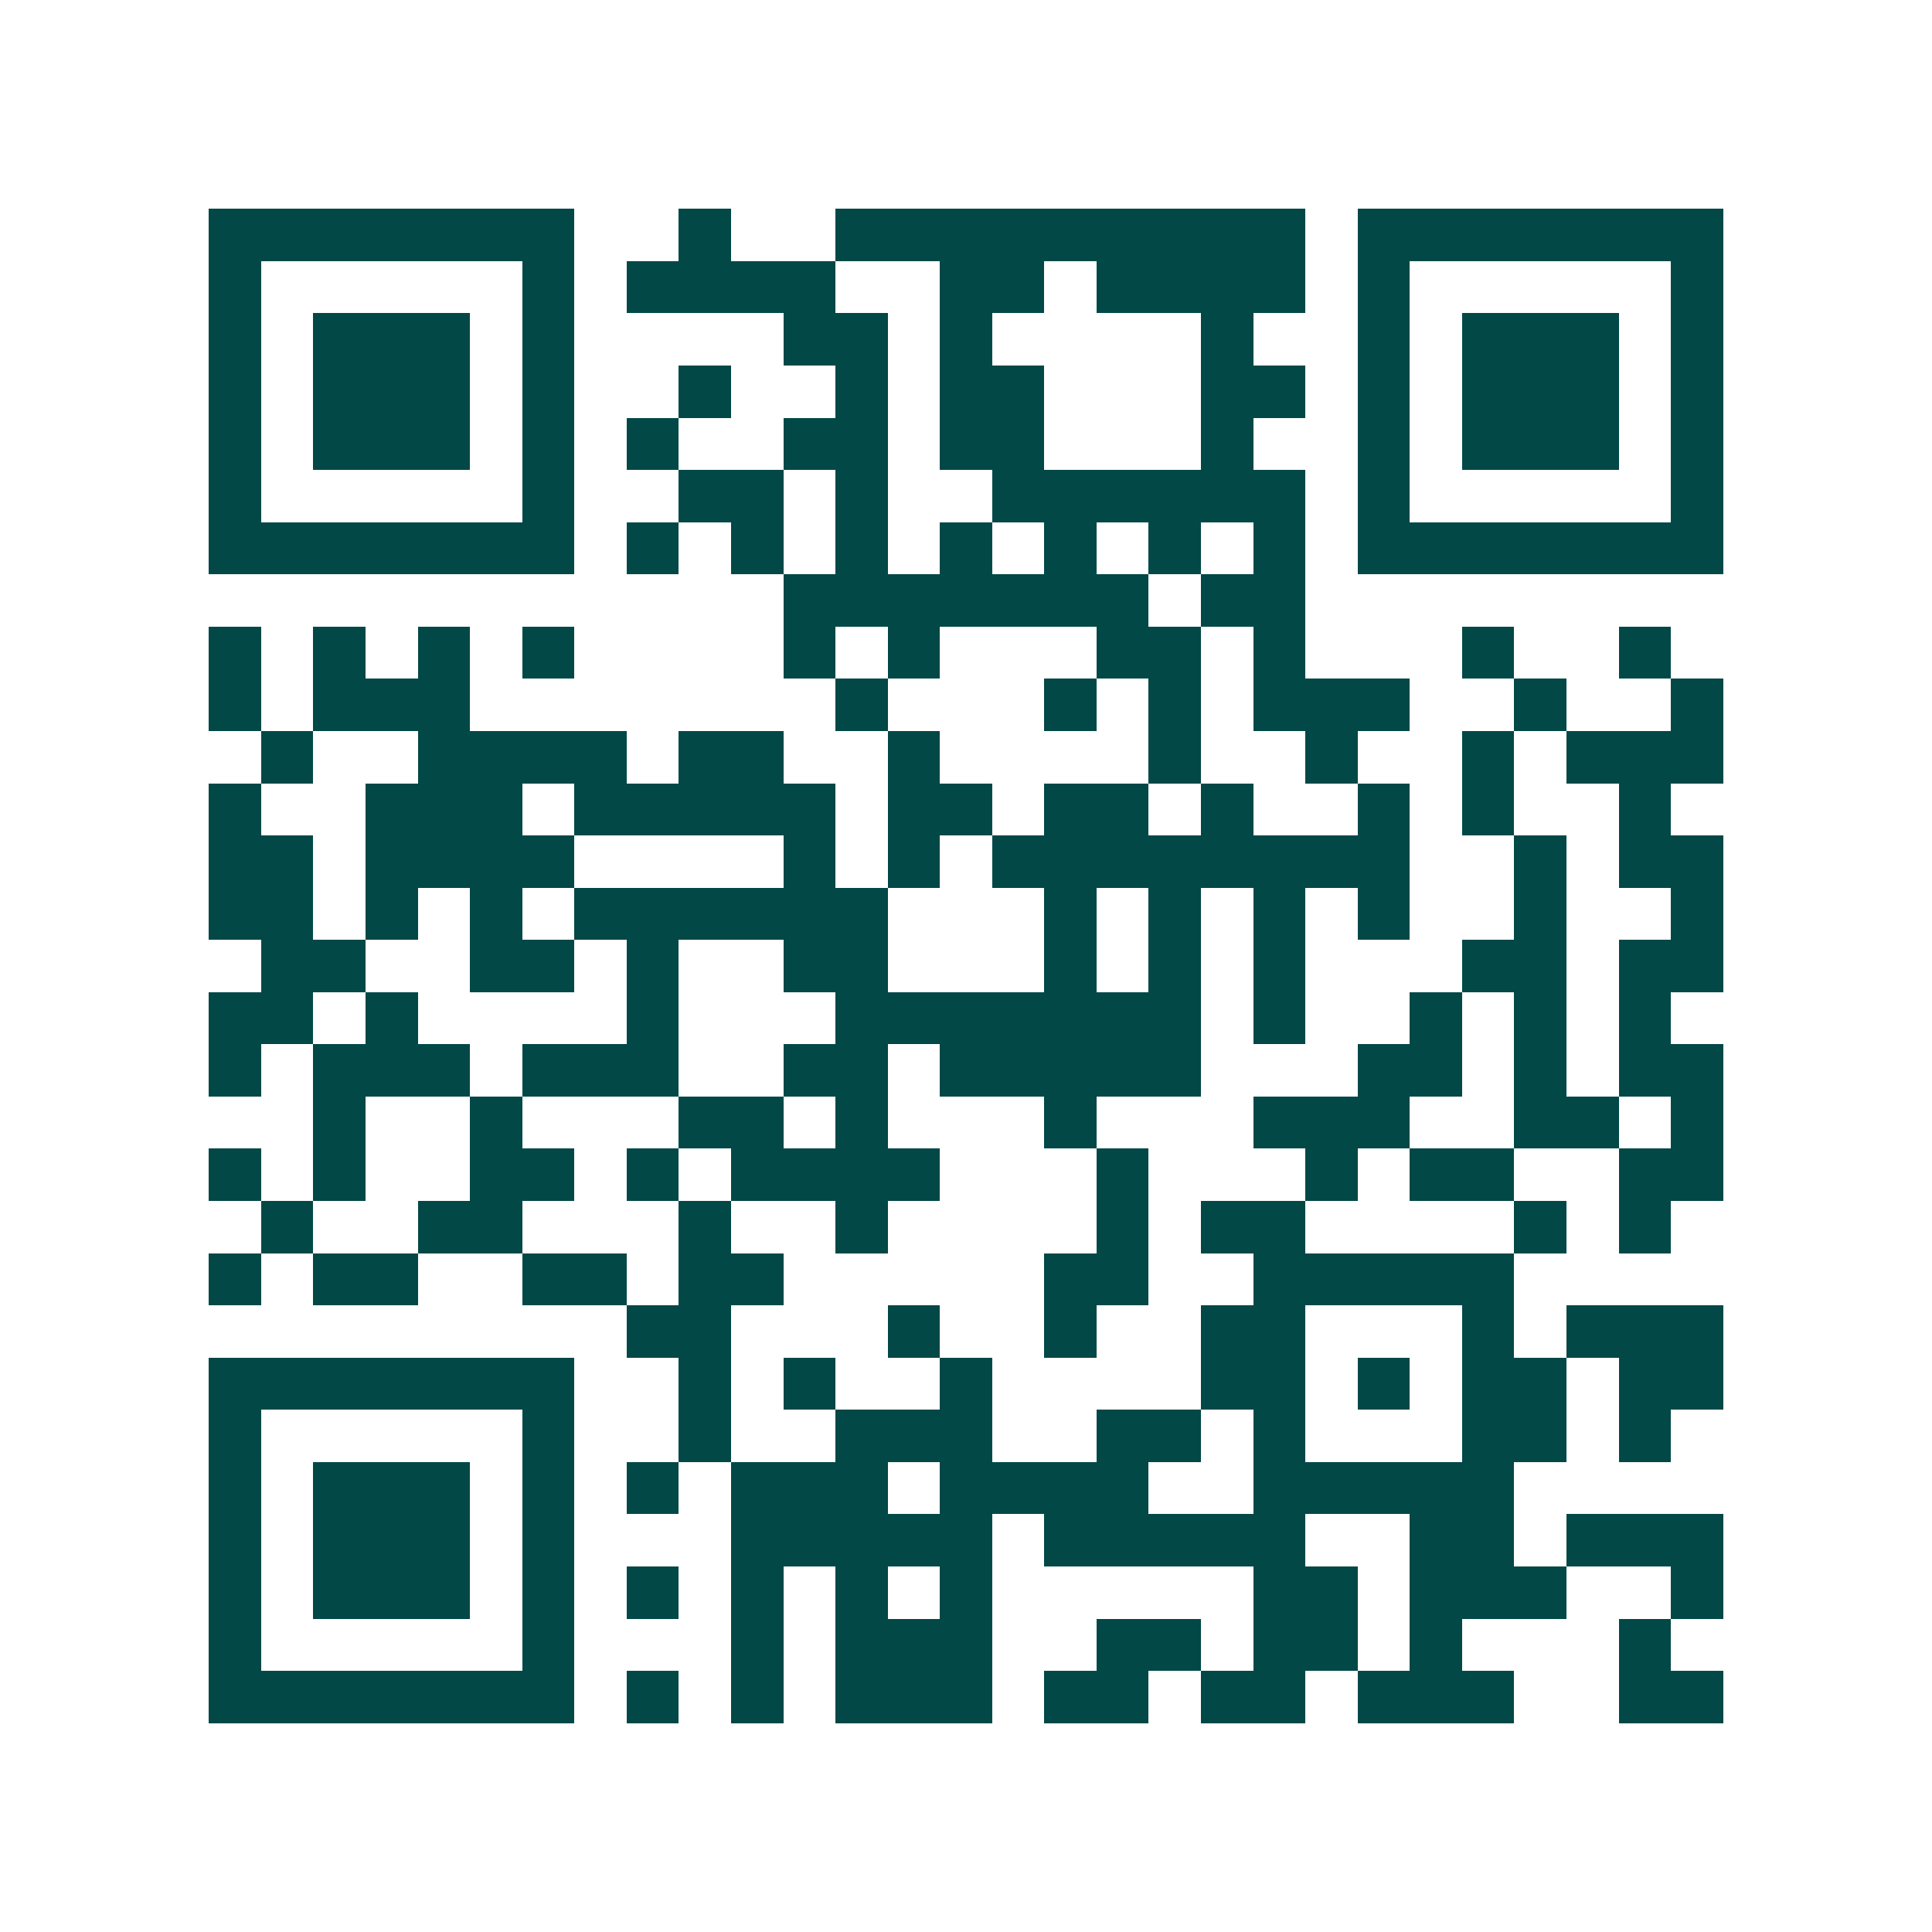 <svg xmlns="http://www.w3.org/2000/svg" width="200" height="200" viewBox="0 0 37 37" shape-rendering="crispEdges"><path fill="#ffffff" d="M0 0h37v37H0z"/><path stroke="#014847" d="M4 4.5h7m2 0h1m2 0h9m1 0h7M4 5.5h1m5 0h1m1 0h4m2 0h2m1 0h4m1 0h1m5 0h1M4 6.5h1m1 0h3m1 0h1m4 0h2m1 0h1m4 0h1m2 0h1m1 0h3m1 0h1M4 7.5h1m1 0h3m1 0h1m2 0h1m2 0h1m1 0h2m3 0h2m1 0h1m1 0h3m1 0h1M4 8.5h1m1 0h3m1 0h1m1 0h1m2 0h2m1 0h2m3 0h1m2 0h1m1 0h3m1 0h1M4 9.5h1m5 0h1m2 0h2m1 0h1m2 0h6m1 0h1m5 0h1M4 10.5h7m1 0h1m1 0h1m1 0h1m1 0h1m1 0h1m1 0h1m1 0h1m1 0h7M15 11.5h7m1 0h2M4 12.5h1m1 0h1m1 0h1m1 0h1m4 0h1m1 0h1m3 0h2m1 0h1m3 0h1m2 0h1M4 13.5h1m1 0h3m7 0h1m3 0h1m1 0h1m1 0h3m2 0h1m2 0h1M5 14.5h1m2 0h4m1 0h2m2 0h1m4 0h1m2 0h1m2 0h1m1 0h3M4 15.5h1m2 0h3m1 0h5m1 0h2m1 0h2m1 0h1m2 0h1m1 0h1m2 0h1M4 16.5h2m1 0h4m4 0h1m1 0h1m1 0h8m2 0h1m1 0h2M4 17.5h2m1 0h1m1 0h1m1 0h6m3 0h1m1 0h1m1 0h1m1 0h1m2 0h1m2 0h1M5 18.5h2m2 0h2m1 0h1m2 0h2m3 0h1m1 0h1m1 0h1m3 0h2m1 0h2M4 19.5h2m1 0h1m4 0h1m3 0h7m1 0h1m2 0h1m1 0h1m1 0h1M4 20.5h1m1 0h3m1 0h3m2 0h2m1 0h5m3 0h2m1 0h1m1 0h2M6 21.5h1m2 0h1m3 0h2m1 0h1m3 0h1m3 0h3m2 0h2m1 0h1M4 22.5h1m1 0h1m2 0h2m1 0h1m1 0h4m3 0h1m3 0h1m1 0h2m2 0h2M5 23.5h1m2 0h2m3 0h1m2 0h1m4 0h1m1 0h2m4 0h1m1 0h1M4 24.5h1m1 0h2m2 0h2m1 0h2m5 0h2m2 0h5M12 25.5h2m3 0h1m2 0h1m2 0h2m3 0h1m1 0h3M4 26.5h7m2 0h1m1 0h1m2 0h1m4 0h2m1 0h1m1 0h2m1 0h2M4 27.5h1m5 0h1m2 0h1m2 0h3m2 0h2m1 0h1m3 0h2m1 0h1M4 28.5h1m1 0h3m1 0h1m1 0h1m1 0h3m1 0h4m2 0h5M4 29.5h1m1 0h3m1 0h1m3 0h5m1 0h5m2 0h2m1 0h3M4 30.5h1m1 0h3m1 0h1m1 0h1m1 0h1m1 0h1m1 0h1m5 0h2m1 0h3m2 0h1M4 31.5h1m5 0h1m3 0h1m1 0h3m2 0h2m1 0h2m1 0h1m3 0h1M4 32.5h7m1 0h1m1 0h1m1 0h3m1 0h2m1 0h2m1 0h3m2 0h2"/></svg>

